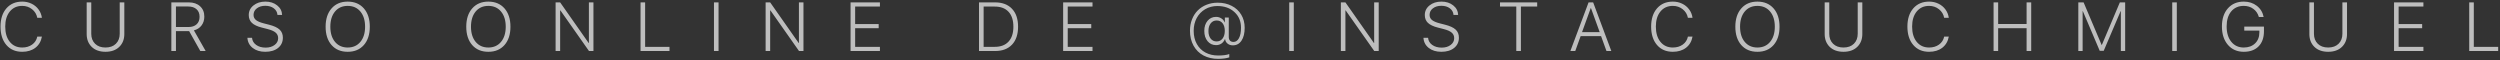 <?xml version="1.0" encoding="UTF-8"?> <svg xmlns="http://www.w3.org/2000/svg" width="833" height="20" viewBox="0 0 833 20" fill="none"><rect x="0" y="0" width="833" height="20" fill="#333333" stroke="none"/> <path d="M7.393 17.258C5.184 17.258 3.428 16.502 2.126 14.99C0.823 13.47 0.171 11.426 0.171 8.858C0.171 6.32 0.823 4.298 2.126 2.793C3.436 1.289 5.191 0.536 7.393 0.536C8.523 0.536 9.56 0.764 10.504 1.221C11.454 1.678 12.233 2.318 12.839 3.142C13.446 3.965 13.82 4.897 13.963 5.938H12.424C12.199 4.77 11.619 3.815 10.683 3.074C9.747 2.333 8.65 1.962 7.393 1.962C5.671 1.962 4.297 2.588 3.271 3.838C2.253 5.081 1.744 6.754 1.744 8.858C1.744 10.992 2.253 12.688 3.271 13.945C4.297 15.203 5.674 15.832 7.404 15.832C8.699 15.832 9.8 15.506 10.706 14.855C11.612 14.204 12.184 13.32 12.424 12.205H13.963C13.678 13.784 12.952 15.023 11.784 15.922C10.616 16.813 9.152 17.258 7.393 17.258ZM30.408 0.794V11.25C30.408 12.628 30.831 13.736 31.677 14.574C32.523 15.413 33.68 15.832 35.148 15.832C36.615 15.832 37.772 15.413 38.618 14.574C39.464 13.736 39.887 12.628 39.887 11.25V0.794H41.425V11.34C41.425 13.107 40.86 14.537 39.73 15.63C38.599 16.715 37.072 17.258 35.148 17.258C33.224 17.258 31.696 16.715 30.566 15.63C29.443 14.537 28.881 13.107 28.881 11.34V0.794H30.408ZM58.624 2.165V9.004H62.768C63.943 9.004 64.857 8.704 65.508 8.105C66.167 7.507 66.496 6.664 66.496 5.579C66.496 4.508 66.159 3.673 65.486 3.074C64.819 2.468 63.895 2.165 62.712 2.165H58.624ZM58.624 10.363V17H57.096V0.794H62.891C64.471 0.794 65.729 1.225 66.665 2.086C67.608 2.939 68.08 4.089 68.08 5.534C68.08 6.679 67.773 7.66 67.159 8.476C66.545 9.292 65.695 9.839 64.61 10.116L68.529 17H66.743L63.015 10.363H62.768H58.624ZM82.437 12.598H83.975C84.058 13.571 84.518 14.361 85.357 14.967C86.195 15.566 87.247 15.866 88.513 15.866C89.725 15.866 90.721 15.57 91.5 14.979C92.286 14.387 92.679 13.635 92.679 12.721C92.679 11.965 92.406 11.351 91.859 10.879C91.313 10.4 90.437 10.007 89.231 9.7L87.221 9.184C85.716 8.802 84.616 8.278 83.919 7.611C83.231 6.945 82.886 6.08 82.886 5.017C82.886 3.714 83.41 2.644 84.458 1.805C85.507 0.959 86.832 0.536 88.434 0.536C90.006 0.536 91.313 0.955 92.353 1.794C93.402 2.625 93.948 3.684 93.993 4.972H92.454C92.38 4.059 91.972 3.325 91.23 2.771C90.489 2.209 89.542 1.929 88.389 1.929C87.258 1.929 86.323 2.213 85.581 2.782C84.848 3.344 84.481 4.07 84.481 4.961C84.481 5.657 84.747 6.226 85.278 6.668C85.81 7.102 86.674 7.473 87.872 7.78L89.624 8.229C91.257 8.641 92.436 9.184 93.162 9.857C93.888 10.531 94.251 11.43 94.251 12.553C94.251 13.975 93.72 15.117 92.657 15.978C91.594 16.831 90.167 17.258 88.378 17.258C86.686 17.258 85.293 16.831 84.2 15.978C83.107 15.117 82.519 13.99 82.437 12.598ZM115.852 0.536C118.113 0.536 119.906 1.289 121.231 2.793C122.557 4.298 123.219 6.335 123.219 8.903C123.219 11.471 122.557 13.507 121.231 15.012C119.906 16.51 118.113 17.258 115.852 17.258C113.591 17.258 111.798 16.51 110.473 15.012C109.155 13.507 108.496 11.471 108.496 8.903C108.496 6.335 109.159 4.298 110.484 2.793C111.809 1.289 113.598 0.536 115.852 0.536ZM120.075 3.838C119.034 2.588 117.626 1.962 115.852 1.962C114.078 1.962 112.67 2.588 111.629 3.838C110.589 5.088 110.068 6.777 110.068 8.903C110.068 11.022 110.589 12.706 111.629 13.957C112.678 15.207 114.085 15.832 115.852 15.832C117.626 15.832 119.034 15.207 120.075 13.957C121.123 12.706 121.647 11.022 121.647 8.903C121.647 6.777 121.123 5.088 120.075 3.838ZM162.715 0.536C164.976 0.536 166.769 1.289 168.094 2.793C169.419 4.298 170.082 6.335 170.082 8.903C170.082 11.471 169.419 13.507 168.094 15.012C166.769 16.51 164.976 17.258 162.715 17.258C160.453 17.258 158.66 16.51 157.335 15.012C156.017 13.507 155.359 11.471 155.359 8.903C155.359 6.335 156.021 4.298 157.346 2.793C158.672 1.289 160.461 0.536 162.715 0.536ZM166.937 3.838C165.897 2.588 164.489 1.962 162.715 1.962C160.94 1.962 159.533 2.588 158.492 3.838C157.451 5.088 156.931 6.777 156.931 8.903C156.931 11.022 157.451 12.706 158.492 13.957C159.54 15.207 160.948 15.832 162.715 15.832C164.489 15.832 165.897 15.207 166.937 13.957C167.985 12.706 168.509 11.022 168.509 8.903C168.509 6.777 167.985 5.088 166.937 3.838ZM186.64 17H185.124V0.794H186.64L196.141 14.327H196.22V0.794H197.736V17H196.253L186.719 3.456H186.64V17ZM223.076 15.607V17H213.429V0.794H214.956V15.607H223.076ZM239.421 17H237.894V0.794H239.421V17ZM256.619 17H255.103V0.794H256.619L266.12 14.327H266.199V0.794H267.715V17H266.233L256.698 3.456H256.619V17ZM293.19 15.607V17H283.408V0.794H293.19V2.187H284.936V8.016H292.775V9.386H284.936V15.607H293.19ZM326.205 0.794H331.54C333.966 0.794 335.852 1.506 337.2 2.928C338.548 4.343 339.222 6.331 339.222 8.892C339.222 11.46 338.548 13.455 337.2 14.877C335.86 16.293 333.973 17 331.54 17H326.205V0.794ZM327.744 2.187V15.607H331.45C333.442 15.607 334.973 15.027 336.043 13.867C337.121 12.706 337.661 11.052 337.661 8.903C337.661 6.747 337.121 5.088 336.043 3.928C334.973 2.767 333.442 2.187 331.45 2.187H327.744ZM364.023 15.607V17H354.241V0.794H364.023V2.187H355.769V8.016H363.607V9.386H355.769V15.607H364.023ZM405.383 6.825C404.559 6.825 403.896 7.147 403.395 7.791C402.901 8.427 402.654 9.273 402.654 10.329C402.654 11.392 402.901 12.238 403.395 12.867C403.889 13.496 404.548 13.81 405.371 13.81C406.202 13.81 406.865 13.489 407.359 12.845C407.853 12.201 408.1 11.344 408.1 10.273C408.1 9.217 407.857 8.379 407.37 7.757C406.884 7.136 406.221 6.825 405.383 6.825ZM405.742 0.896C407.471 0.896 409.017 1.244 410.38 1.94C411.75 2.636 412.817 3.621 413.581 4.894C414.344 6.166 414.726 7.619 414.726 9.251C414.726 11.055 414.374 12.485 413.671 13.541C412.974 14.589 412.012 15.113 410.784 15.113C410.096 15.113 409.512 14.922 409.032 14.54C408.553 14.159 408.28 13.661 408.213 13.047H408.134C407.872 13.683 407.486 14.174 406.977 14.518C406.468 14.863 405.873 15.035 405.192 15.035C404.031 15.035 403.088 14.597 402.362 13.721C401.635 12.845 401.272 11.703 401.272 10.295C401.272 8.918 401.635 7.795 402.362 6.926C403.095 6.058 404.039 5.624 405.192 5.624C405.835 5.624 406.419 5.788 406.944 6.118C407.468 6.447 407.834 6.885 408.044 7.432H408.123V5.848H409.425V12.306C409.425 12.83 409.56 13.238 409.83 13.53C410.099 13.822 410.492 13.968 411.009 13.968C411.765 13.968 412.368 13.552 412.817 12.721C413.274 11.883 413.502 10.718 413.502 9.229C413.502 7.087 412.772 5.35 411.312 4.018C409.852 2.677 407.962 2.007 405.641 2.007C404.136 2.007 402.781 2.359 401.575 3.063C400.37 3.767 399.427 4.748 398.745 6.005C398.071 7.263 397.735 8.682 397.735 10.262C397.735 11.946 398.086 13.418 398.79 14.675C399.494 15.926 400.456 16.873 401.676 17.517C402.897 18.168 404.293 18.494 405.865 18.494C407.52 18.494 408.763 18.329 409.594 18V19.111C408.628 19.441 407.382 19.605 405.854 19.605C404.035 19.605 402.421 19.235 401.014 18.494C399.614 17.76 398.509 16.678 397.701 15.248C396.9 13.818 396.499 12.141 396.499 10.217C396.499 8.854 396.728 7.596 397.184 6.443C397.641 5.283 398.274 4.298 399.082 3.49C399.891 2.674 400.868 2.037 402.013 1.581C403.159 1.124 404.402 0.896 405.742 0.896ZM431.094 17H429.566V0.794H431.094V17ZM448.292 17H446.776V0.794H448.292L457.793 14.327H457.871V0.794H459.388V17H457.905L448.37 3.456H448.292V17ZM474.295 12.598H475.833C475.916 13.571 476.376 14.361 477.215 14.967C478.053 15.566 479.105 15.866 480.371 15.866C481.583 15.866 482.579 15.57 483.358 14.979C484.144 14.387 484.537 13.635 484.537 12.721C484.537 11.965 484.264 11.351 483.717 10.879C483.171 10.4 482.295 10.007 481.089 9.7L479.079 9.184C477.574 8.802 476.474 8.278 475.777 7.611C475.089 6.945 474.744 6.08 474.744 5.017C474.744 3.714 475.268 2.644 476.316 1.805C477.365 0.959 478.69 0.536 480.292 0.536C481.864 0.536 483.171 0.955 484.211 1.794C485.26 2.625 485.806 3.684 485.851 4.972H484.312C484.238 4.059 483.83 3.325 483.088 2.771C482.347 2.209 481.4 1.929 480.247 1.929C479.117 1.929 478.181 2.213 477.439 2.782C476.706 3.344 476.339 4.07 476.339 4.961C476.339 5.657 476.605 6.226 477.136 6.668C477.668 7.102 478.533 7.473 479.73 7.78L481.482 8.229C483.115 8.641 484.294 9.184 485.02 9.857C485.746 10.531 486.109 11.43 486.109 12.553C486.109 13.975 485.578 15.117 484.515 15.978C483.451 16.831 482.025 17.258 480.236 17.258C478.544 17.258 477.151 16.831 476.058 15.978C474.965 15.117 474.377 13.99 474.295 12.598ZM506.767 17H505.228V2.187H499.804V0.794H512.191V2.187H506.767V17ZM535.274 17L533.477 12.036H526.672L524.875 17H523.246L529.311 0.794H530.838L536.891 17H535.274ZM530.041 2.692L527.132 10.711H533.017L530.108 2.692H530.041ZM557.38 17.258C555.171 17.258 553.416 16.502 552.113 14.99C550.81 13.47 550.159 11.426 550.159 8.858C550.159 6.32 550.81 4.298 552.113 2.793C553.423 1.289 555.179 0.536 557.38 0.536C558.511 0.536 559.548 0.764 560.491 1.221C561.442 1.678 562.22 2.318 562.827 3.142C563.433 3.965 563.808 4.897 563.95 5.938H562.411C562.187 4.77 561.607 3.815 560.671 3.074C559.735 2.333 558.638 1.962 557.38 1.962C555.658 1.962 554.284 2.588 553.259 3.838C552.24 5.081 551.731 6.754 551.731 8.858C551.731 10.992 552.24 12.688 553.259 13.945C554.284 15.203 555.662 15.832 557.391 15.832C558.687 15.832 559.787 15.506 560.693 14.855C561.599 14.204 562.172 13.32 562.411 12.205H563.95C563.665 13.784 562.939 15.023 561.771 15.922C560.603 16.813 559.14 17.258 557.38 17.258ZM585.573 0.536C587.834 0.536 589.627 1.289 590.953 2.793C592.278 4.298 592.94 6.335 592.94 8.903C592.94 11.471 592.278 13.507 590.953 15.012C589.627 16.51 587.834 17.258 585.573 17.258C583.312 17.258 581.519 16.51 580.194 15.012C578.876 13.507 578.217 11.471 578.217 8.903C578.217 6.335 578.88 4.298 580.205 2.793C581.53 1.289 583.32 0.536 585.573 0.536ZM589.796 3.838C588.755 2.588 587.348 1.962 585.573 1.962C583.799 1.962 582.391 2.588 581.35 3.838C580.31 5.088 579.789 6.777 579.789 8.903C579.789 11.022 580.31 12.706 581.35 13.957C582.399 15.207 583.806 15.832 585.573 15.832C587.348 15.832 588.755 15.207 589.796 13.957C590.844 12.706 591.368 11.022 591.368 8.903C591.368 6.777 590.844 5.088 589.796 3.838ZM609.51 0.794V11.25C609.51 12.628 609.933 13.736 610.779 14.574C611.625 15.413 612.782 15.832 614.249 15.832C615.716 15.832 616.873 15.413 617.719 14.574C618.565 13.736 618.988 12.628 618.988 11.25V0.794H620.527V11.34C620.527 13.107 619.962 14.537 618.831 15.63C617.701 16.715 616.173 17.258 614.249 17.258C612.325 17.258 610.798 16.715 609.667 15.63C608.544 14.537 607.982 13.107 607.982 11.34V0.794H609.51ZM642.768 17.258C640.559 17.258 638.803 16.502 637.501 14.99C636.198 13.47 635.547 11.426 635.547 8.858C635.547 6.32 636.198 4.298 637.501 2.793C638.811 1.289 640.567 0.536 642.768 0.536C643.898 0.536 644.935 0.764 645.879 1.221C646.829 1.678 647.608 2.318 648.214 3.142C648.821 3.965 649.195 4.897 649.338 5.938H647.799C647.574 4.77 646.994 3.815 646.058 3.074C645.122 2.333 644.026 1.962 642.768 1.962C641.046 1.962 639.672 2.588 638.646 3.838C637.628 5.081 637.119 6.754 637.119 8.858C637.119 10.992 637.628 12.688 638.646 13.945C639.672 15.203 641.049 15.832 642.779 15.832C644.074 15.832 645.175 15.506 646.081 14.855C646.987 14.204 647.559 13.32 647.799 12.205H649.338C649.053 13.784 648.327 15.023 647.159 15.922C645.991 16.813 644.527 17.258 642.768 17.258ZM676.8 17H675.262V9.397H665.783V17H664.256V0.794H665.783V8.004H675.262V0.794H676.8V17ZM708.104 0.794V17H706.667V3.703H706.599L700.962 16.921H699.625L693.999 3.703H693.931V17H692.494V0.794H694.257L700.265 14.979H700.333L706.33 0.794H708.104ZM725.314 17H723.786V0.794H725.314V17ZM754.349 10.419C754.349 12.56 753.754 14.237 752.563 15.45C751.373 16.656 749.726 17.258 747.622 17.258C745.428 17.258 743.665 16.487 742.333 14.945C741.007 13.402 740.345 11.355 740.345 8.802C740.345 6.294 741.004 4.291 742.321 2.793C743.646 1.289 745.413 0.536 747.622 0.536C749.322 0.536 750.774 1.004 751.979 1.94C753.185 2.876 753.941 4.119 754.248 5.668H752.653C752.324 4.515 751.71 3.61 750.812 2.951C749.921 2.292 748.857 1.962 747.622 1.962C745.863 1.962 744.47 2.576 743.444 3.804C742.426 5.025 741.917 6.69 741.917 8.802C741.917 10.943 742.434 12.65 743.467 13.923C744.5 15.196 745.885 15.832 747.622 15.832C749.187 15.832 750.445 15.372 751.396 14.451C752.346 13.53 752.822 12.306 752.822 10.778V10.206H747.791V8.858H754.349V10.419ZM771.008 0.794V11.25C771.008 12.628 771.431 13.736 772.277 14.574C773.123 15.413 774.28 15.832 775.748 15.832C777.215 15.832 778.372 15.413 779.218 14.574C780.064 13.736 780.487 12.628 780.487 11.25V0.794H782.026V11.34C782.026 13.107 781.46 14.537 780.33 15.63C779.199 16.715 777.672 17.258 775.748 17.258C773.824 17.258 772.296 16.715 771.166 15.63C770.043 14.537 769.481 13.107 769.481 11.34V0.794H771.008ZM807.478 15.607V17H797.696V0.794H807.478V2.187H799.224V8.016H807.063V9.386H799.224V15.607H807.478ZM832.392 15.607V17H822.745V0.794H824.272V15.607H832.392Z" fill="#FAFAFA" fill-opacity="0.7"></path> </svg> 